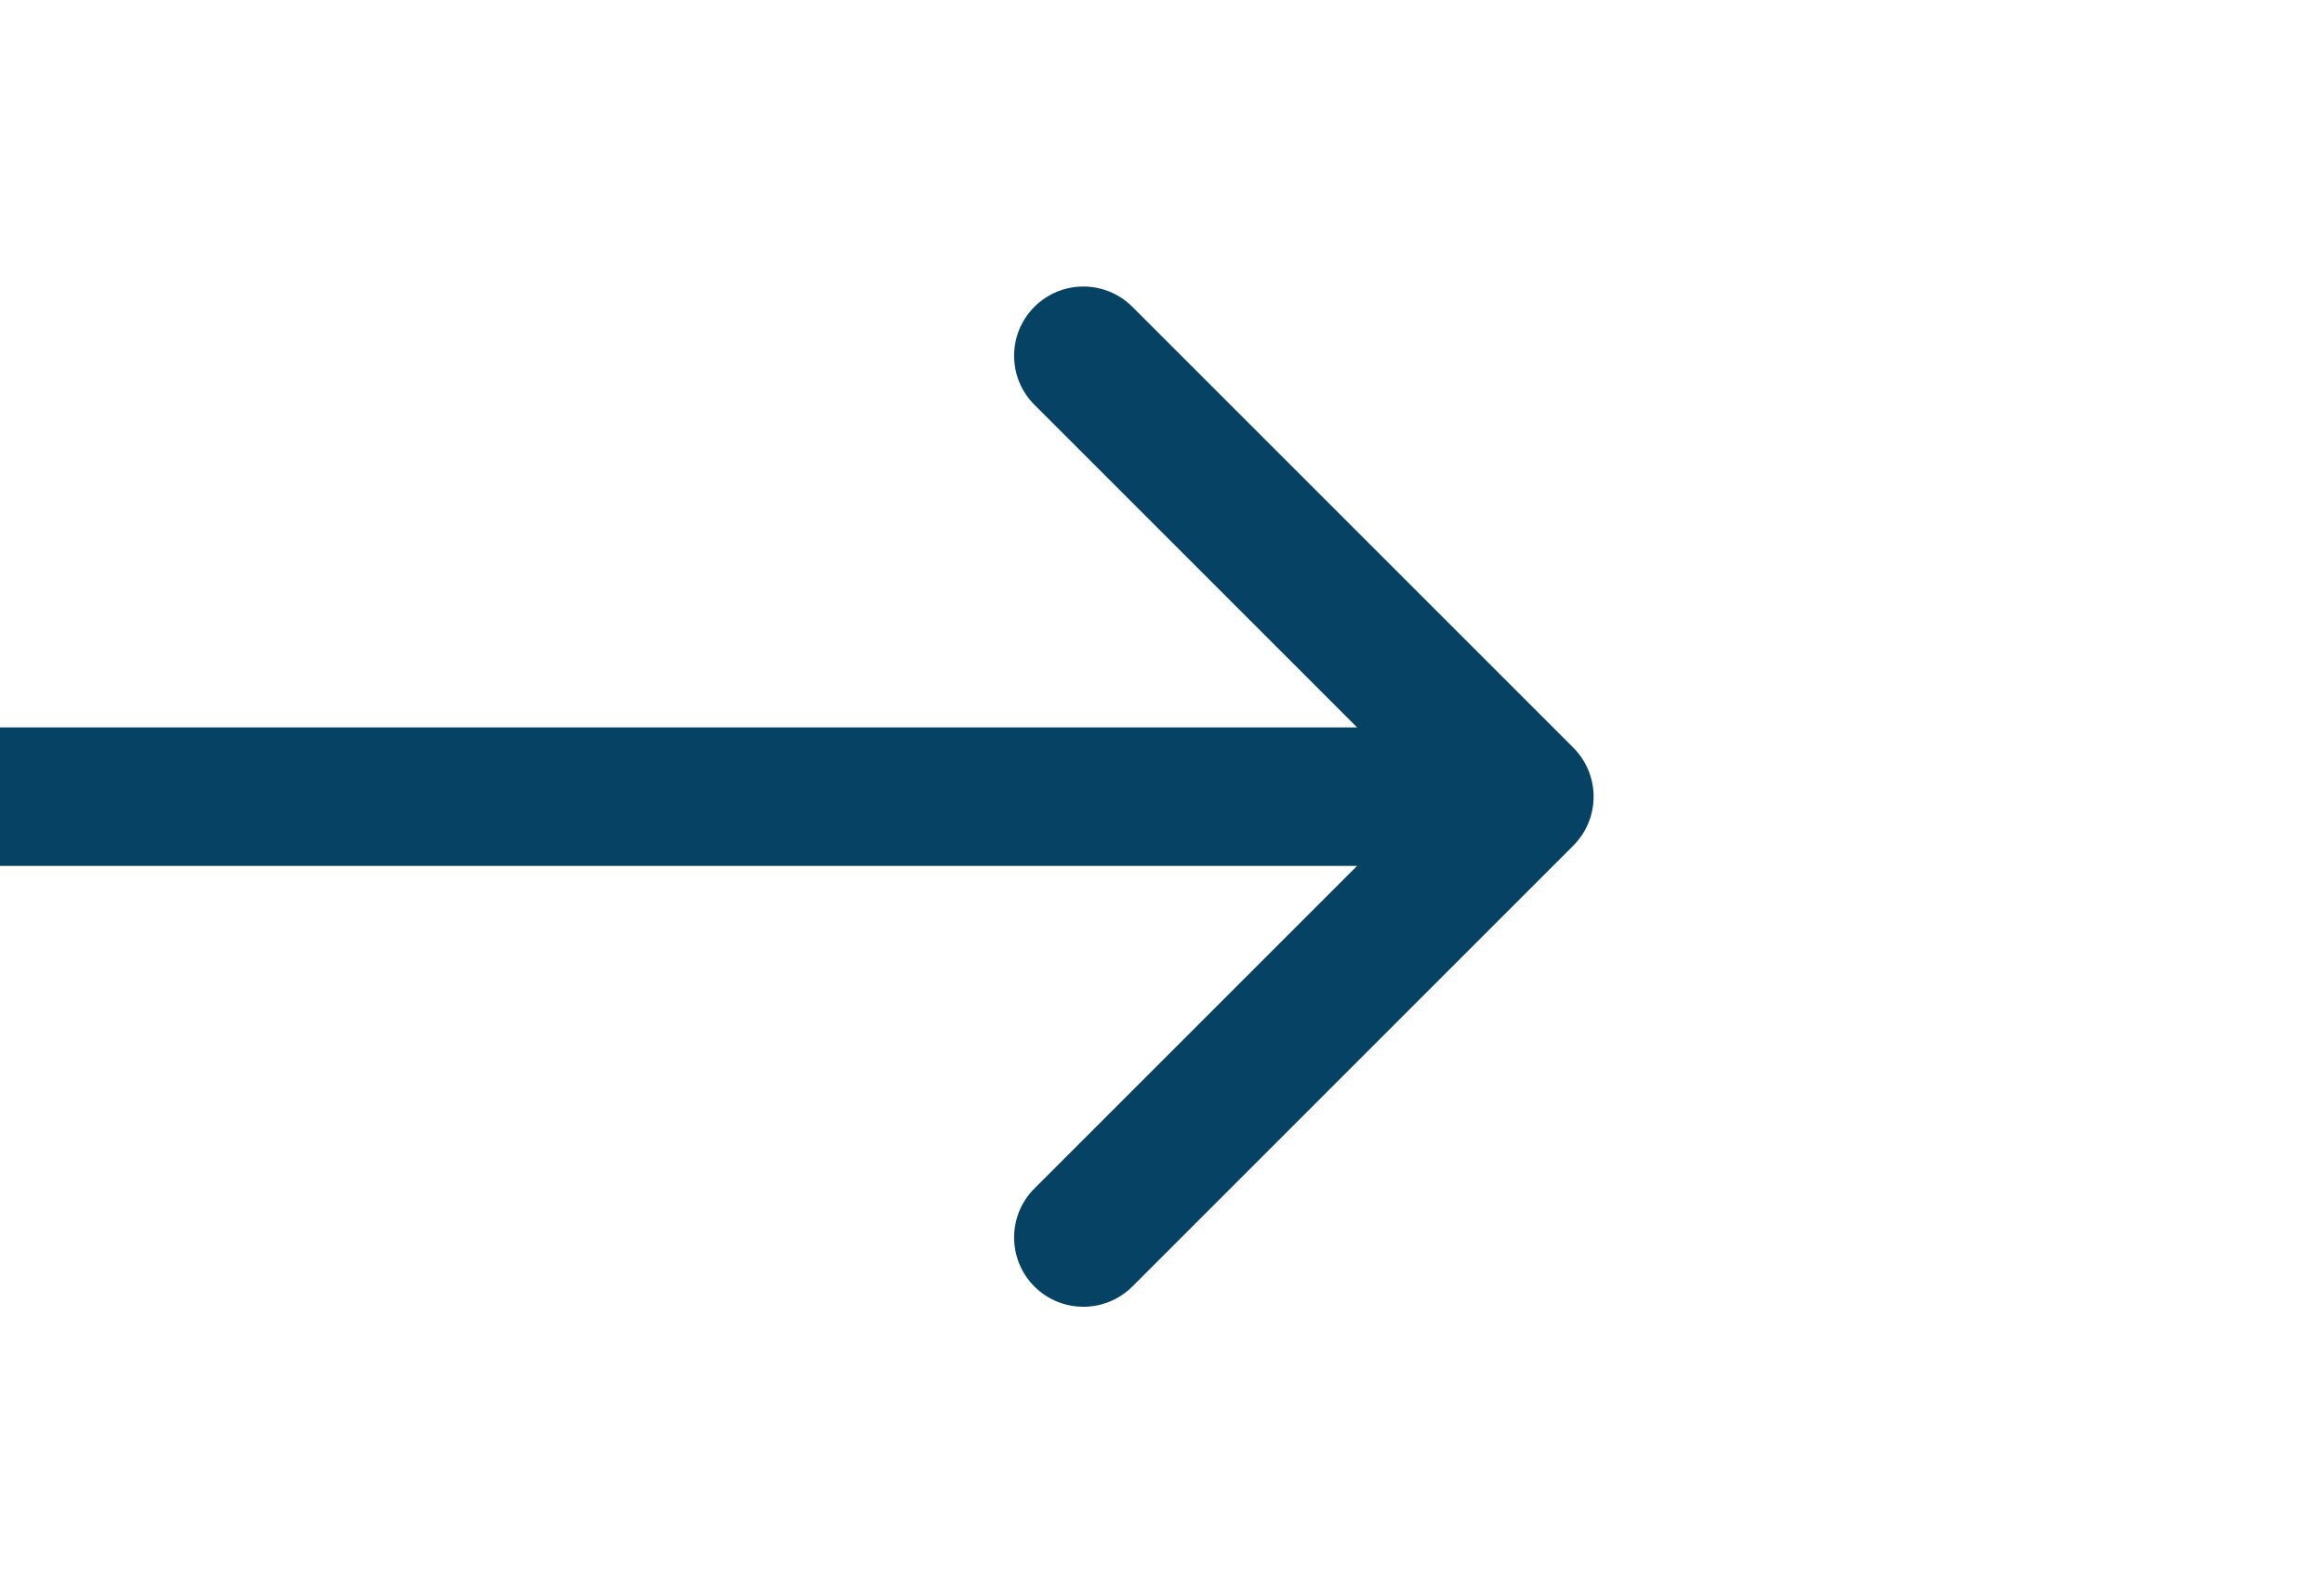 <svg width="35" height="24" viewBox="0 0 35 24" fill="none" xmlns="http://www.w3.org/2000/svg">
<path d="M23.694 12.738C24.102 12.33 24.102 11.67 23.694 11.262L17.054 4.622C16.646 4.214 15.986 4.214 15.578 4.622C15.171 5.029 15.171 5.69 15.578 6.097L21.481 12L15.578 17.903C15.171 18.31 15.171 18.971 15.578 19.379C15.986 19.786 16.646 19.786 17.054 19.379L23.694 12.738ZM0 13.043H22.956V10.957H0V13.043Z" fill="#054263"/>
</svg>
